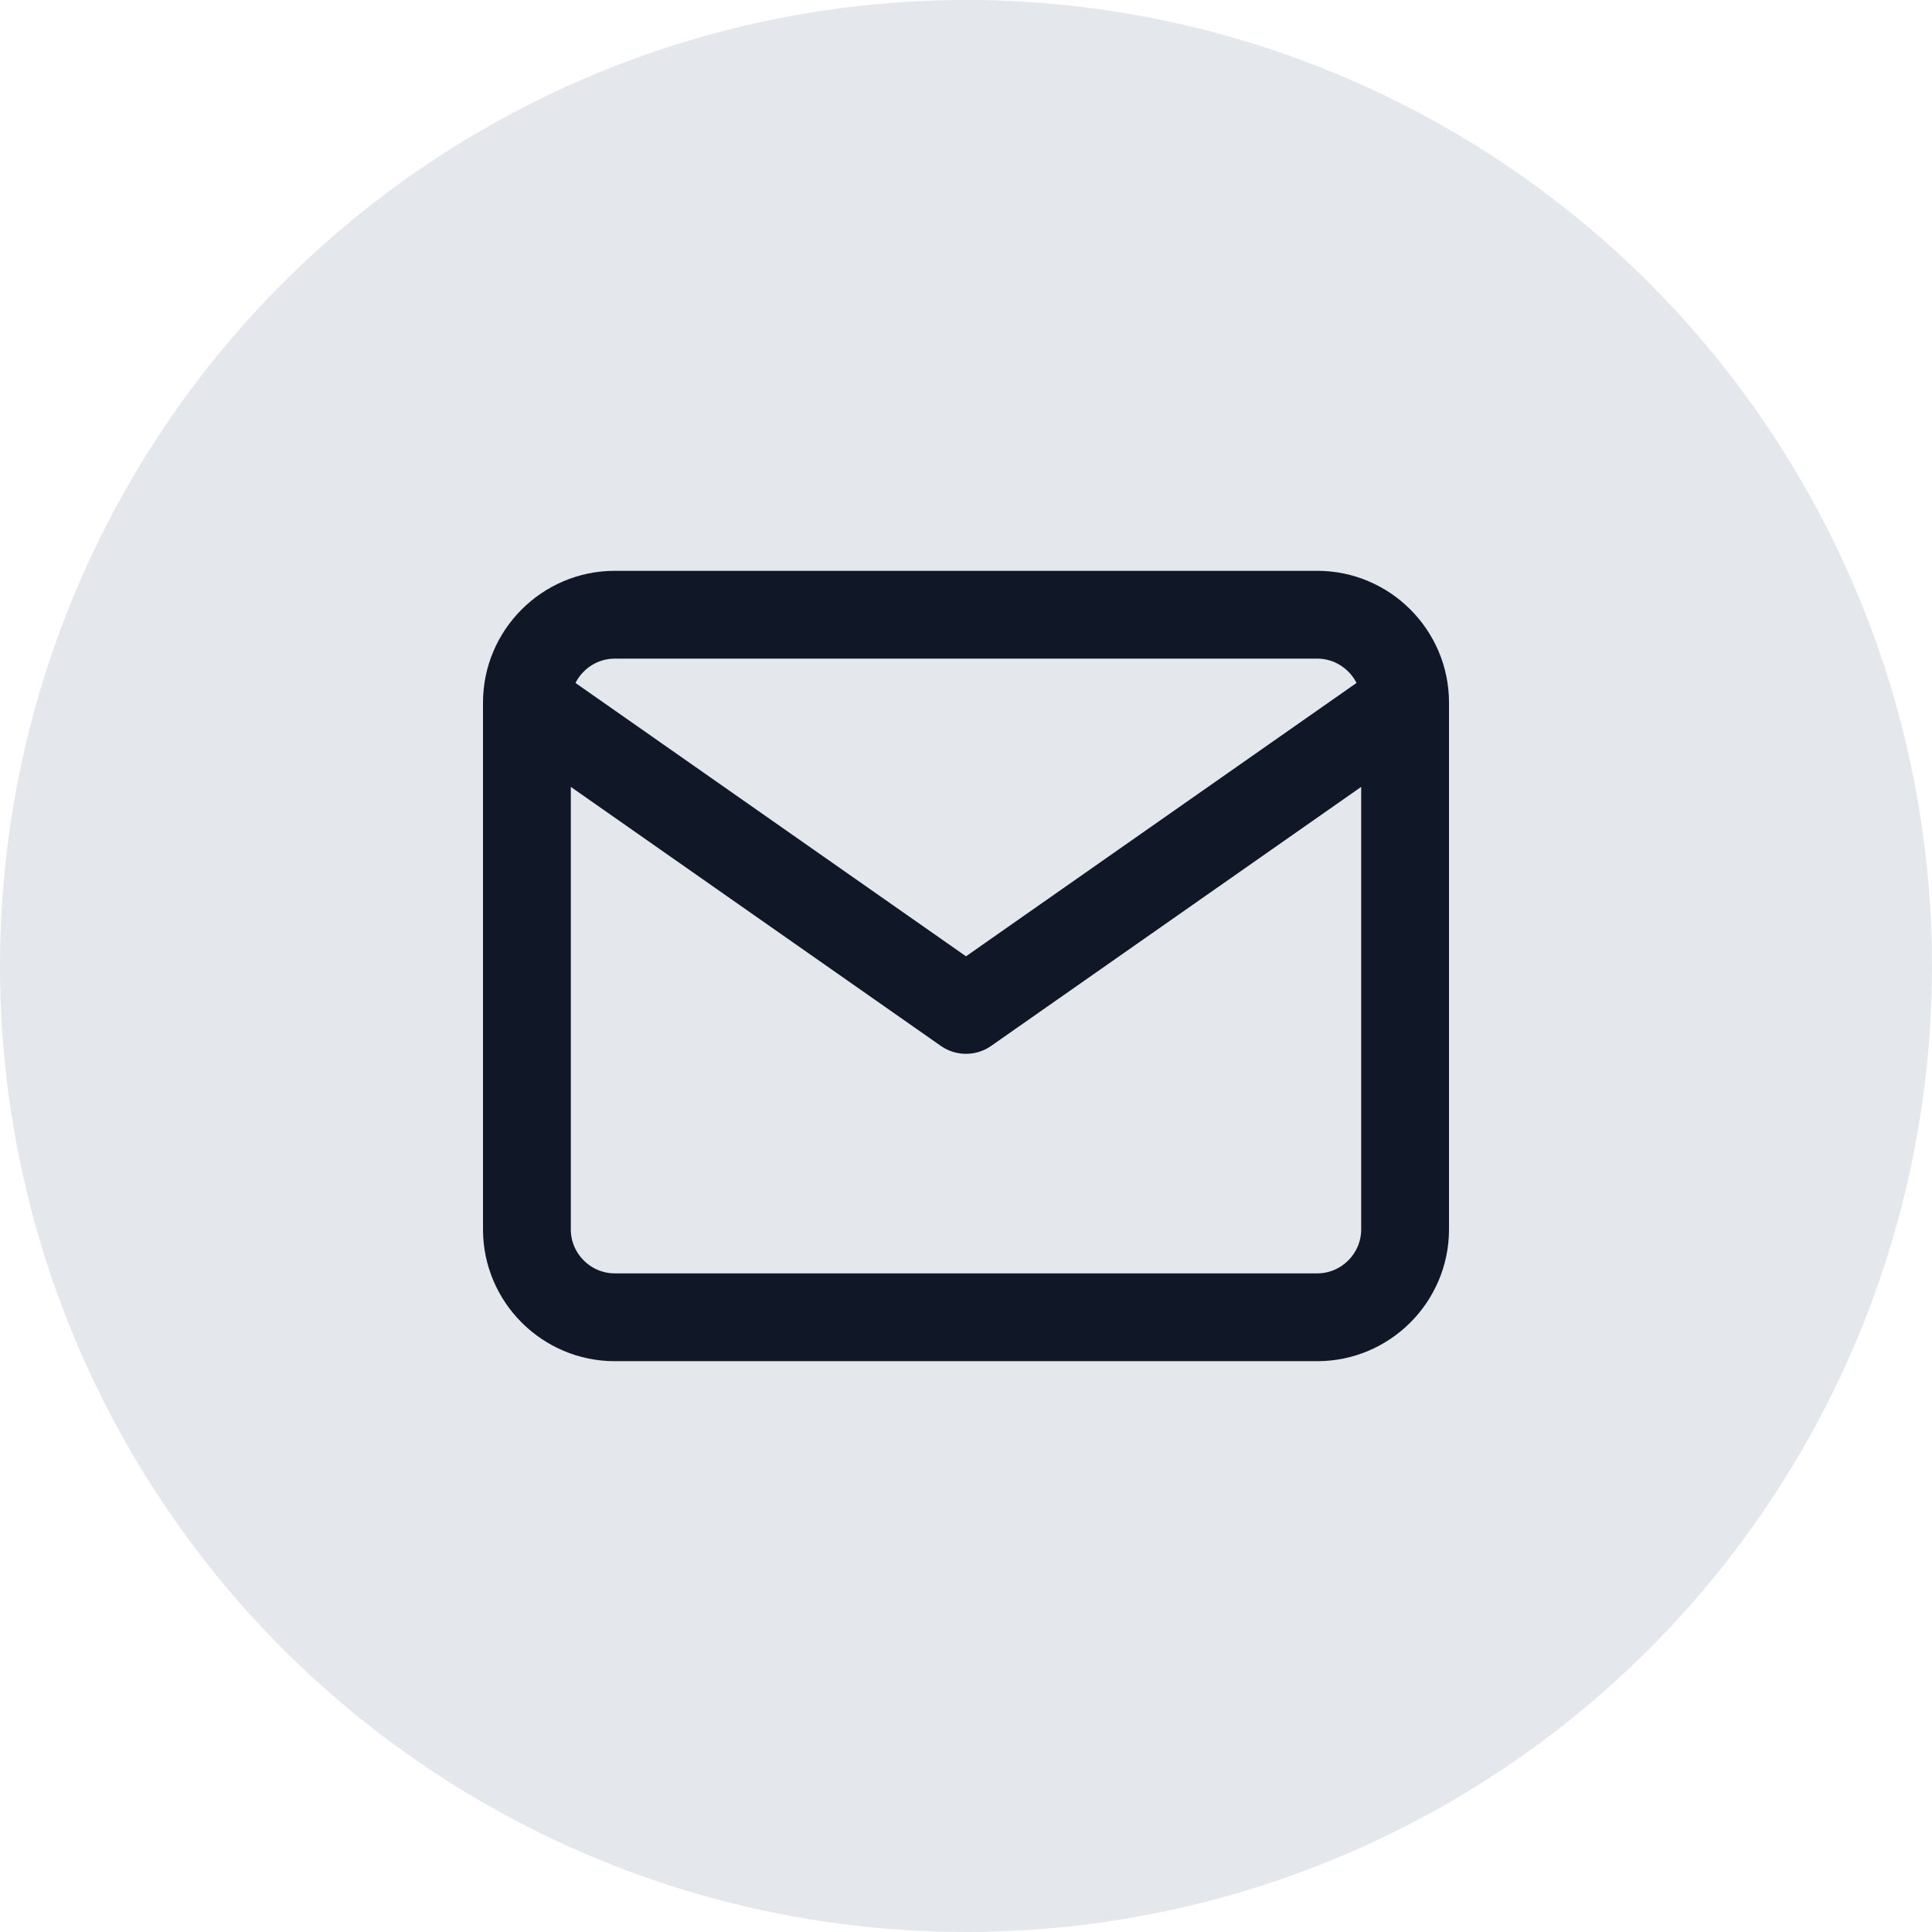 <svg width="44" height="44" viewBox="0 0 44 44" fill="none" xmlns="http://www.w3.org/2000/svg">
<circle cx="22" cy="22" r="22" fill="#E4E7EC"/>
<path d="M32 16C32 14.9 31.1 14 30 14H14C12.9 14 12 14.9 12 16M32 16V28C32 29.1 31.1 30 30 30H14C12.9 30 12 29.1 12 28V16M32 16L22 23L12 16" stroke="#101828" stroke-width="2" stroke-linecap="round" stroke-linejoin="round"/>
</svg>

